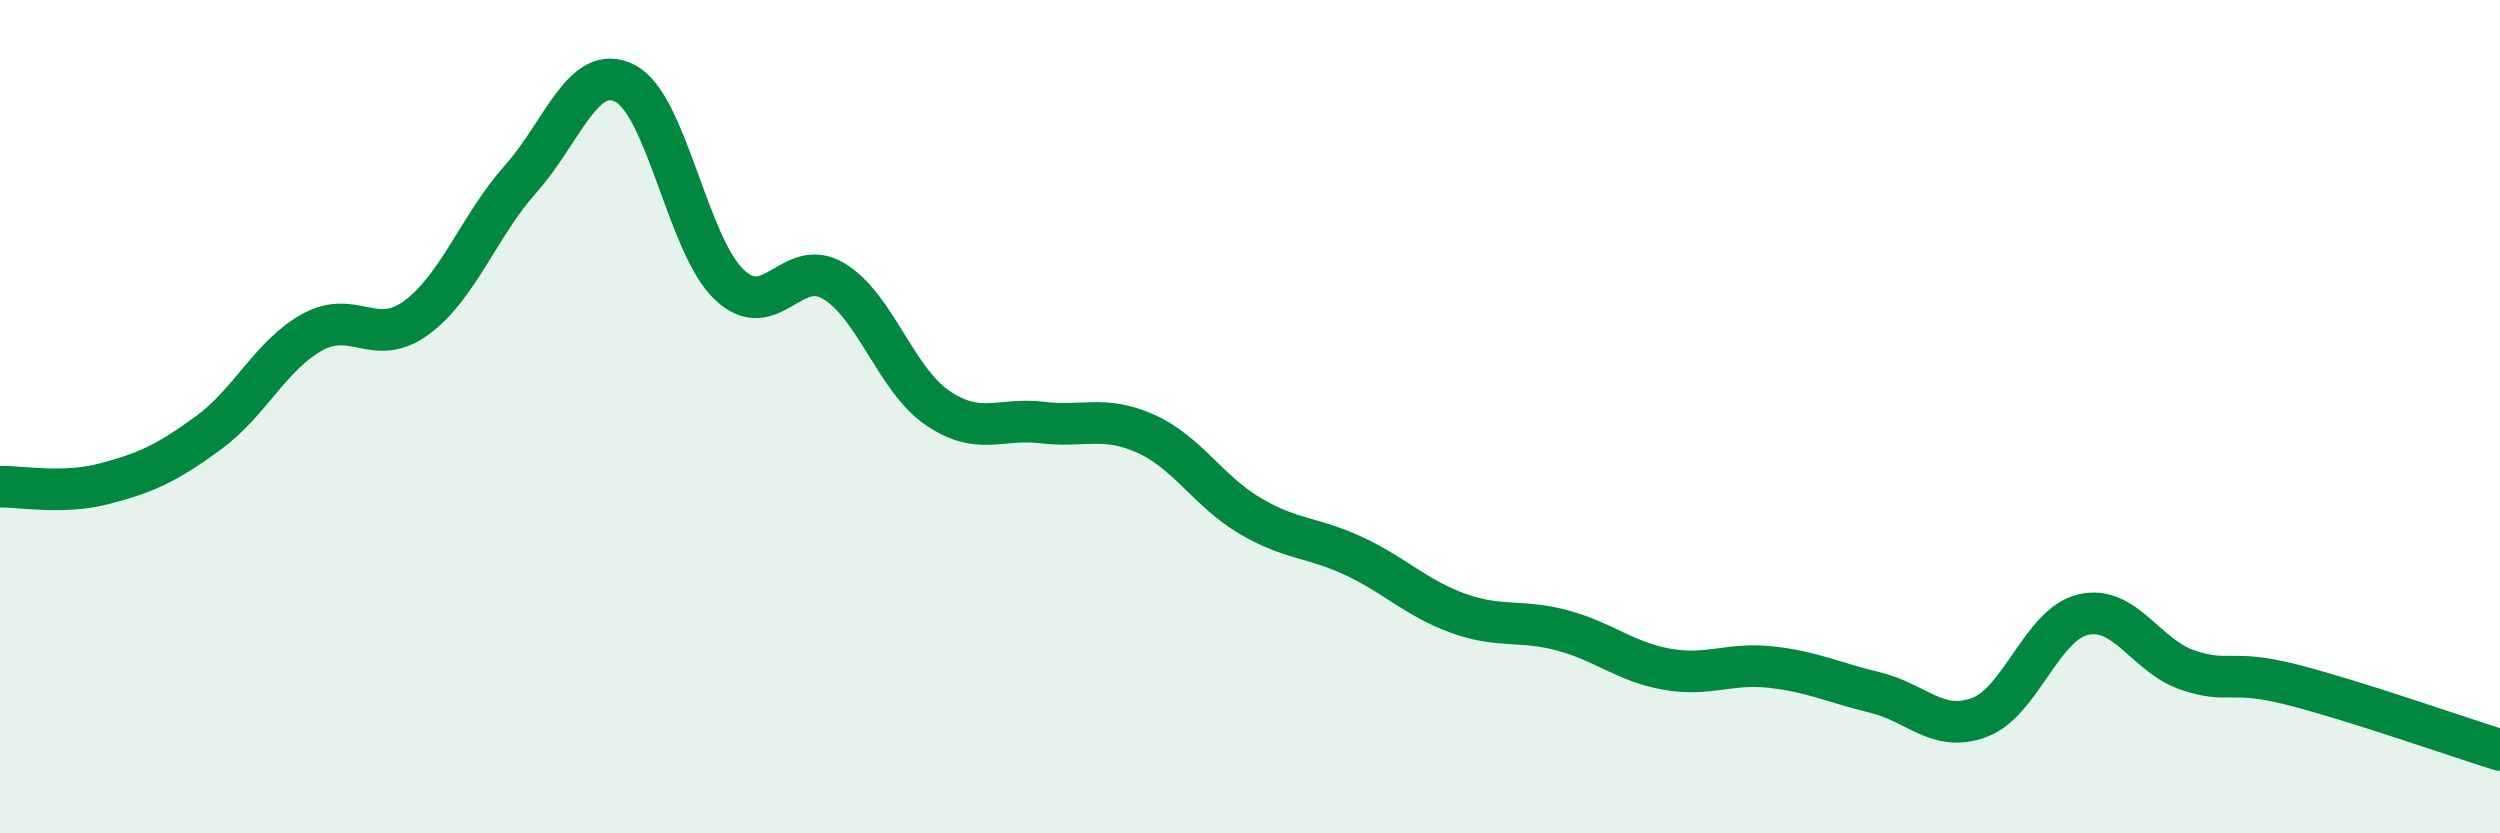 
    <svg width="60" height="20" viewBox="0 0 60 20" xmlns="http://www.w3.org/2000/svg">
      <path
        d="M 0,11.68 C 0.5,11.67 1.5,11.87 2.5,11.61 C 3.5,11.35 4,11.12 5,10.39 C 6,9.66 6.5,8.52 7.5,7.97 C 8.5,7.42 9,8.36 10,7.62 C 11,6.88 11.5,5.41 12.5,4.29 C 13.5,3.17 14,1.49 15,2 C 16,2.51 16.5,5.88 17.5,6.83 C 18.5,7.78 19,6.15 20,6.74 C 21,7.33 21.5,9.11 22.5,9.79 C 23.5,10.47 24,10.02 25,10.14 C 26,10.26 26.5,9.96 27.5,10.41 C 28.5,10.86 29,11.79 30,12.38 C 31,12.97 31.5,12.88 32.5,13.35 C 33.5,13.82 34,14.36 35,14.72 C 36,15.08 36.5,14.86 37.5,15.13 C 38.5,15.4 39,15.88 40,16.06 C 41,16.24 41.5,15.9 42.5,16.01 C 43.5,16.12 44,16.38 45,16.62 C 46,16.86 46.5,17.59 47.5,17.22 C 48.5,16.85 49,14.98 50,14.75 C 51,14.52 51.5,15.74 52.5,16.08 C 53.5,16.42 53.5,16.05 55,16.43 C 56.5,16.81 59,17.69 60,18L60 20L0 20Z"
        fill="#008740"
        opacity="0.1"
        stroke-linecap="round"
        stroke-linejoin="round"
      />
      <path
        d="M 0,11.68 C 0.5,11.67 1.5,11.87 2.5,11.61 C 3.5,11.35 4,11.12 5,10.39 C 6,9.66 6.5,8.52 7.5,7.97 C 8.5,7.42 9,8.36 10,7.62 C 11,6.88 11.5,5.41 12.5,4.29 C 13.5,3.17 14,1.49 15,2 C 16,2.51 16.5,5.88 17.5,6.83 C 18.5,7.78 19,6.15 20,6.74 C 21,7.33 21.5,9.11 22.5,9.79 C 23.5,10.47 24,10.02 25,10.14 C 26,10.26 26.5,9.96 27.5,10.41 C 28.5,10.86 29,11.79 30,12.38 C 31,12.97 31.5,12.88 32.5,13.35 C 33.5,13.82 34,14.36 35,14.72 C 36,15.08 36.5,14.86 37.5,15.13 C 38.5,15.4 39,15.88 40,16.06 C 41,16.24 41.5,15.9 42.5,16.01 C 43.5,16.12 44,16.38 45,16.62 C 46,16.86 46.5,17.59 47.5,17.22 C 48.5,16.85 49,14.98 50,14.75 C 51,14.52 51.5,15.74 52.5,16.08 C 53.5,16.42 53.5,16.05 55,16.43 C 56.5,16.81 59,17.69 60,18"
        stroke="#008740"
        stroke-width="1"
        fill="none"
        stroke-linecap="round"
        stroke-linejoin="round"
      />
    </svg>
  